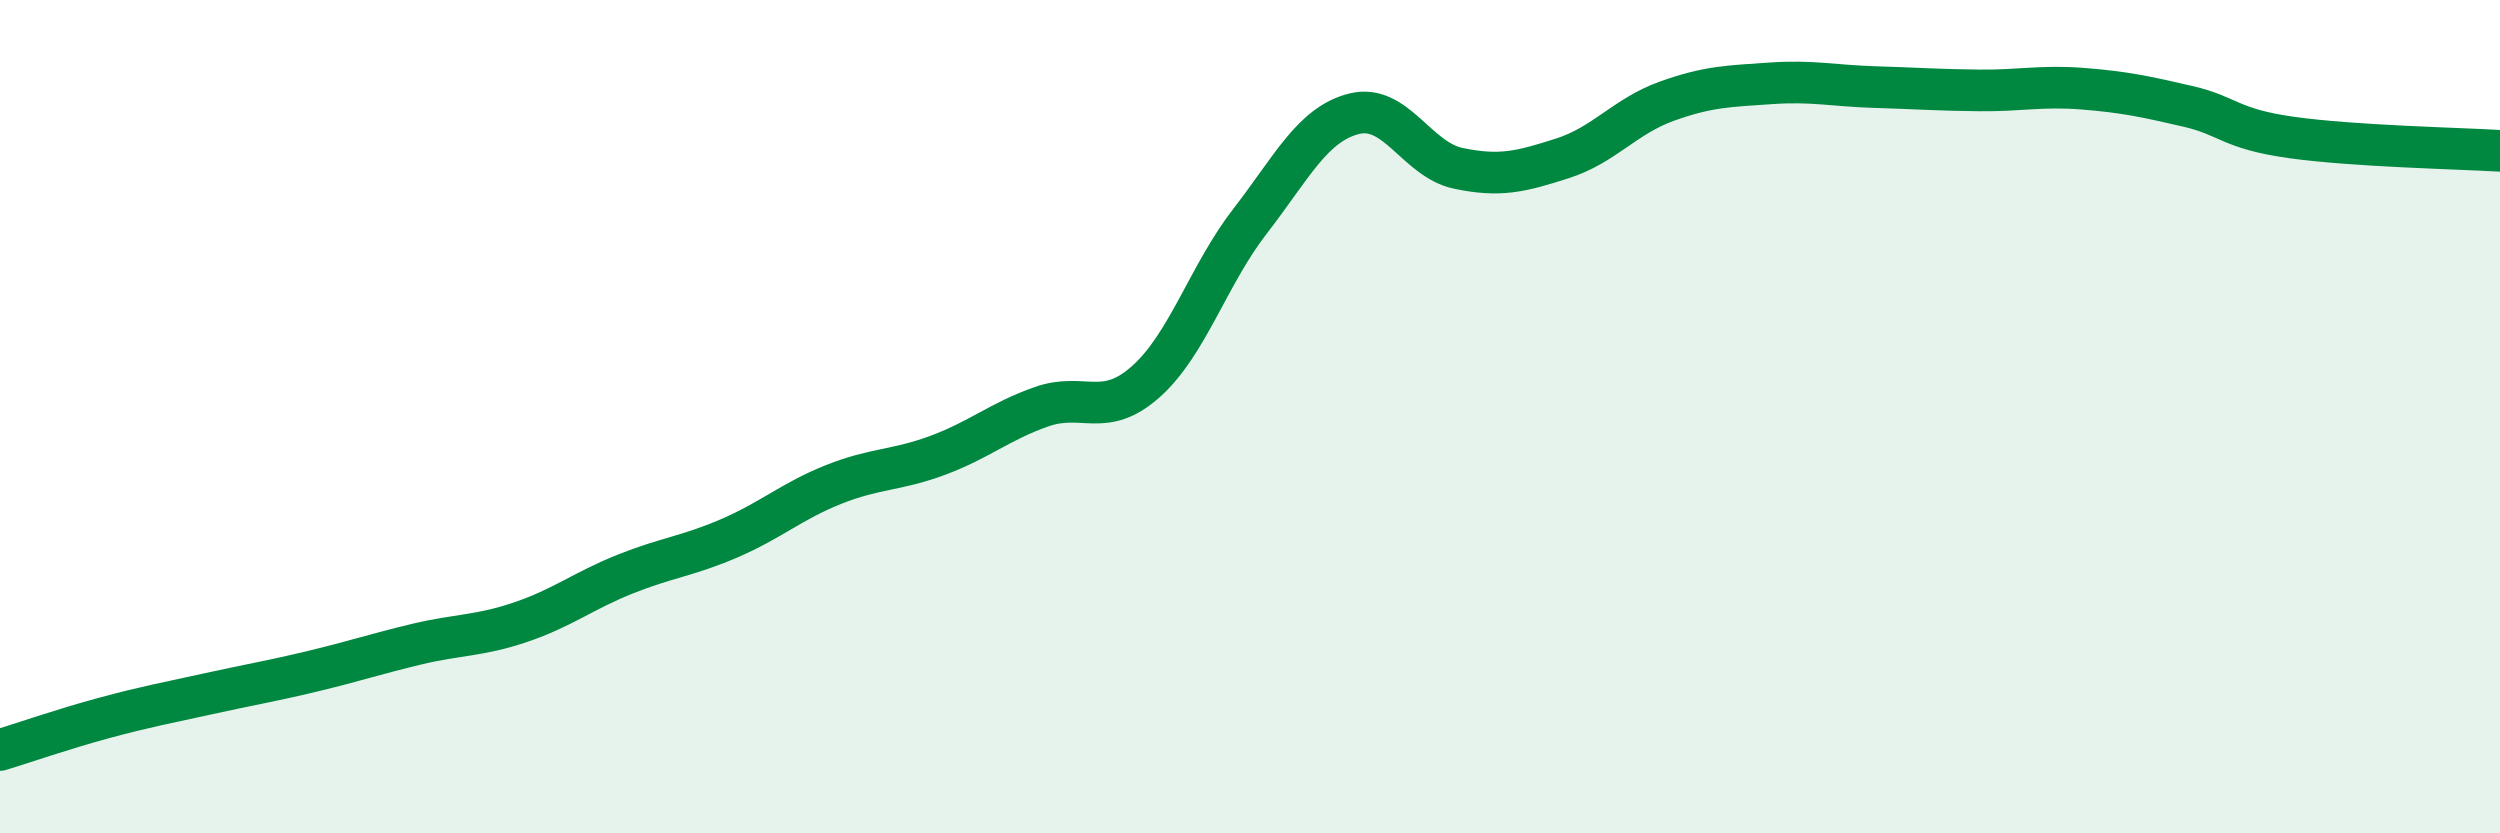 
    <svg width="60" height="20" viewBox="0 0 60 20" xmlns="http://www.w3.org/2000/svg">
      <path
        d="M 0,18 C 0.5,17.85 1.5,17.5 2.5,17.23 C 3.5,16.96 4,16.87 5,16.65 C 6,16.43 6.5,16.35 7.5,16.11 C 8.5,15.87 9,15.7 10,15.46 C 11,15.22 11.5,15.27 12.5,14.93 C 13.5,14.59 14,14.18 15,13.78 C 16,13.38 16.5,13.35 17.5,12.92 C 18.5,12.49 19,12.03 20,11.63 C 21,11.23 21.5,11.3 22.5,10.93 C 23.5,10.56 24,10.11 25,9.76 C 26,9.41 26.5,10.05 27.5,9.16 C 28.5,8.27 29,6.6 30,5.31 C 31,4.02 31.5,2.98 32.5,2.73 C 33.5,2.48 34,3.83 35,4.04 C 36,4.25 36.5,4.12 37.5,3.8 C 38.5,3.48 39,2.79 40,2.43 C 41,2.07 41.5,2.07 42.5,2 C 43.5,1.93 44,2.06 45,2.09 C 46,2.12 46.5,2.16 47.5,2.17 C 48.5,2.18 49,2.05 50,2.13 C 51,2.21 51.5,2.32 52.5,2.55 C 53.5,2.78 53.5,3.09 55,3.3 C 56.5,3.51 59,3.56 60,3.62L60 20L0 20Z"
        fill="#008740"
        opacity="0.1"
        stroke-linecap="round"
        stroke-linejoin="round"
      />
      <path
        d="M 0,18 C 0.5,17.85 1.5,17.5 2.5,17.23 C 3.5,16.96 4,16.87 5,16.65 C 6,16.43 6.5,16.35 7.5,16.11 C 8.5,15.87 9,15.7 10,15.46 C 11,15.22 11.5,15.27 12.5,14.93 C 13.5,14.59 14,14.18 15,13.78 C 16,13.38 16.5,13.35 17.5,12.92 C 18.5,12.49 19,12.03 20,11.63 C 21,11.23 21.5,11.3 22.5,10.93 C 23.5,10.56 24,10.11 25,9.76 C 26,9.41 26.5,10.05 27.5,9.16 C 28.5,8.27 29,6.6 30,5.31 C 31,4.02 31.5,2.98 32.5,2.73 C 33.5,2.48 34,3.83 35,4.04 C 36,4.25 36.5,4.12 37.5,3.8 C 38.5,3.48 39,2.79 40,2.43 C 41,2.07 41.5,2.07 42.5,2 C 43.5,1.93 44,2.06 45,2.09 C 46,2.12 46.5,2.16 47.5,2.17 C 48.5,2.18 49,2.05 50,2.13 C 51,2.21 51.5,2.32 52.5,2.55 C 53.5,2.78 53.5,3.09 55,3.3 C 56.5,3.51 59,3.56 60,3.62"
        stroke="#008740"
        stroke-width="1"
        fill="none"
        stroke-linecap="round"
        stroke-linejoin="round"
      />
    </svg>
  